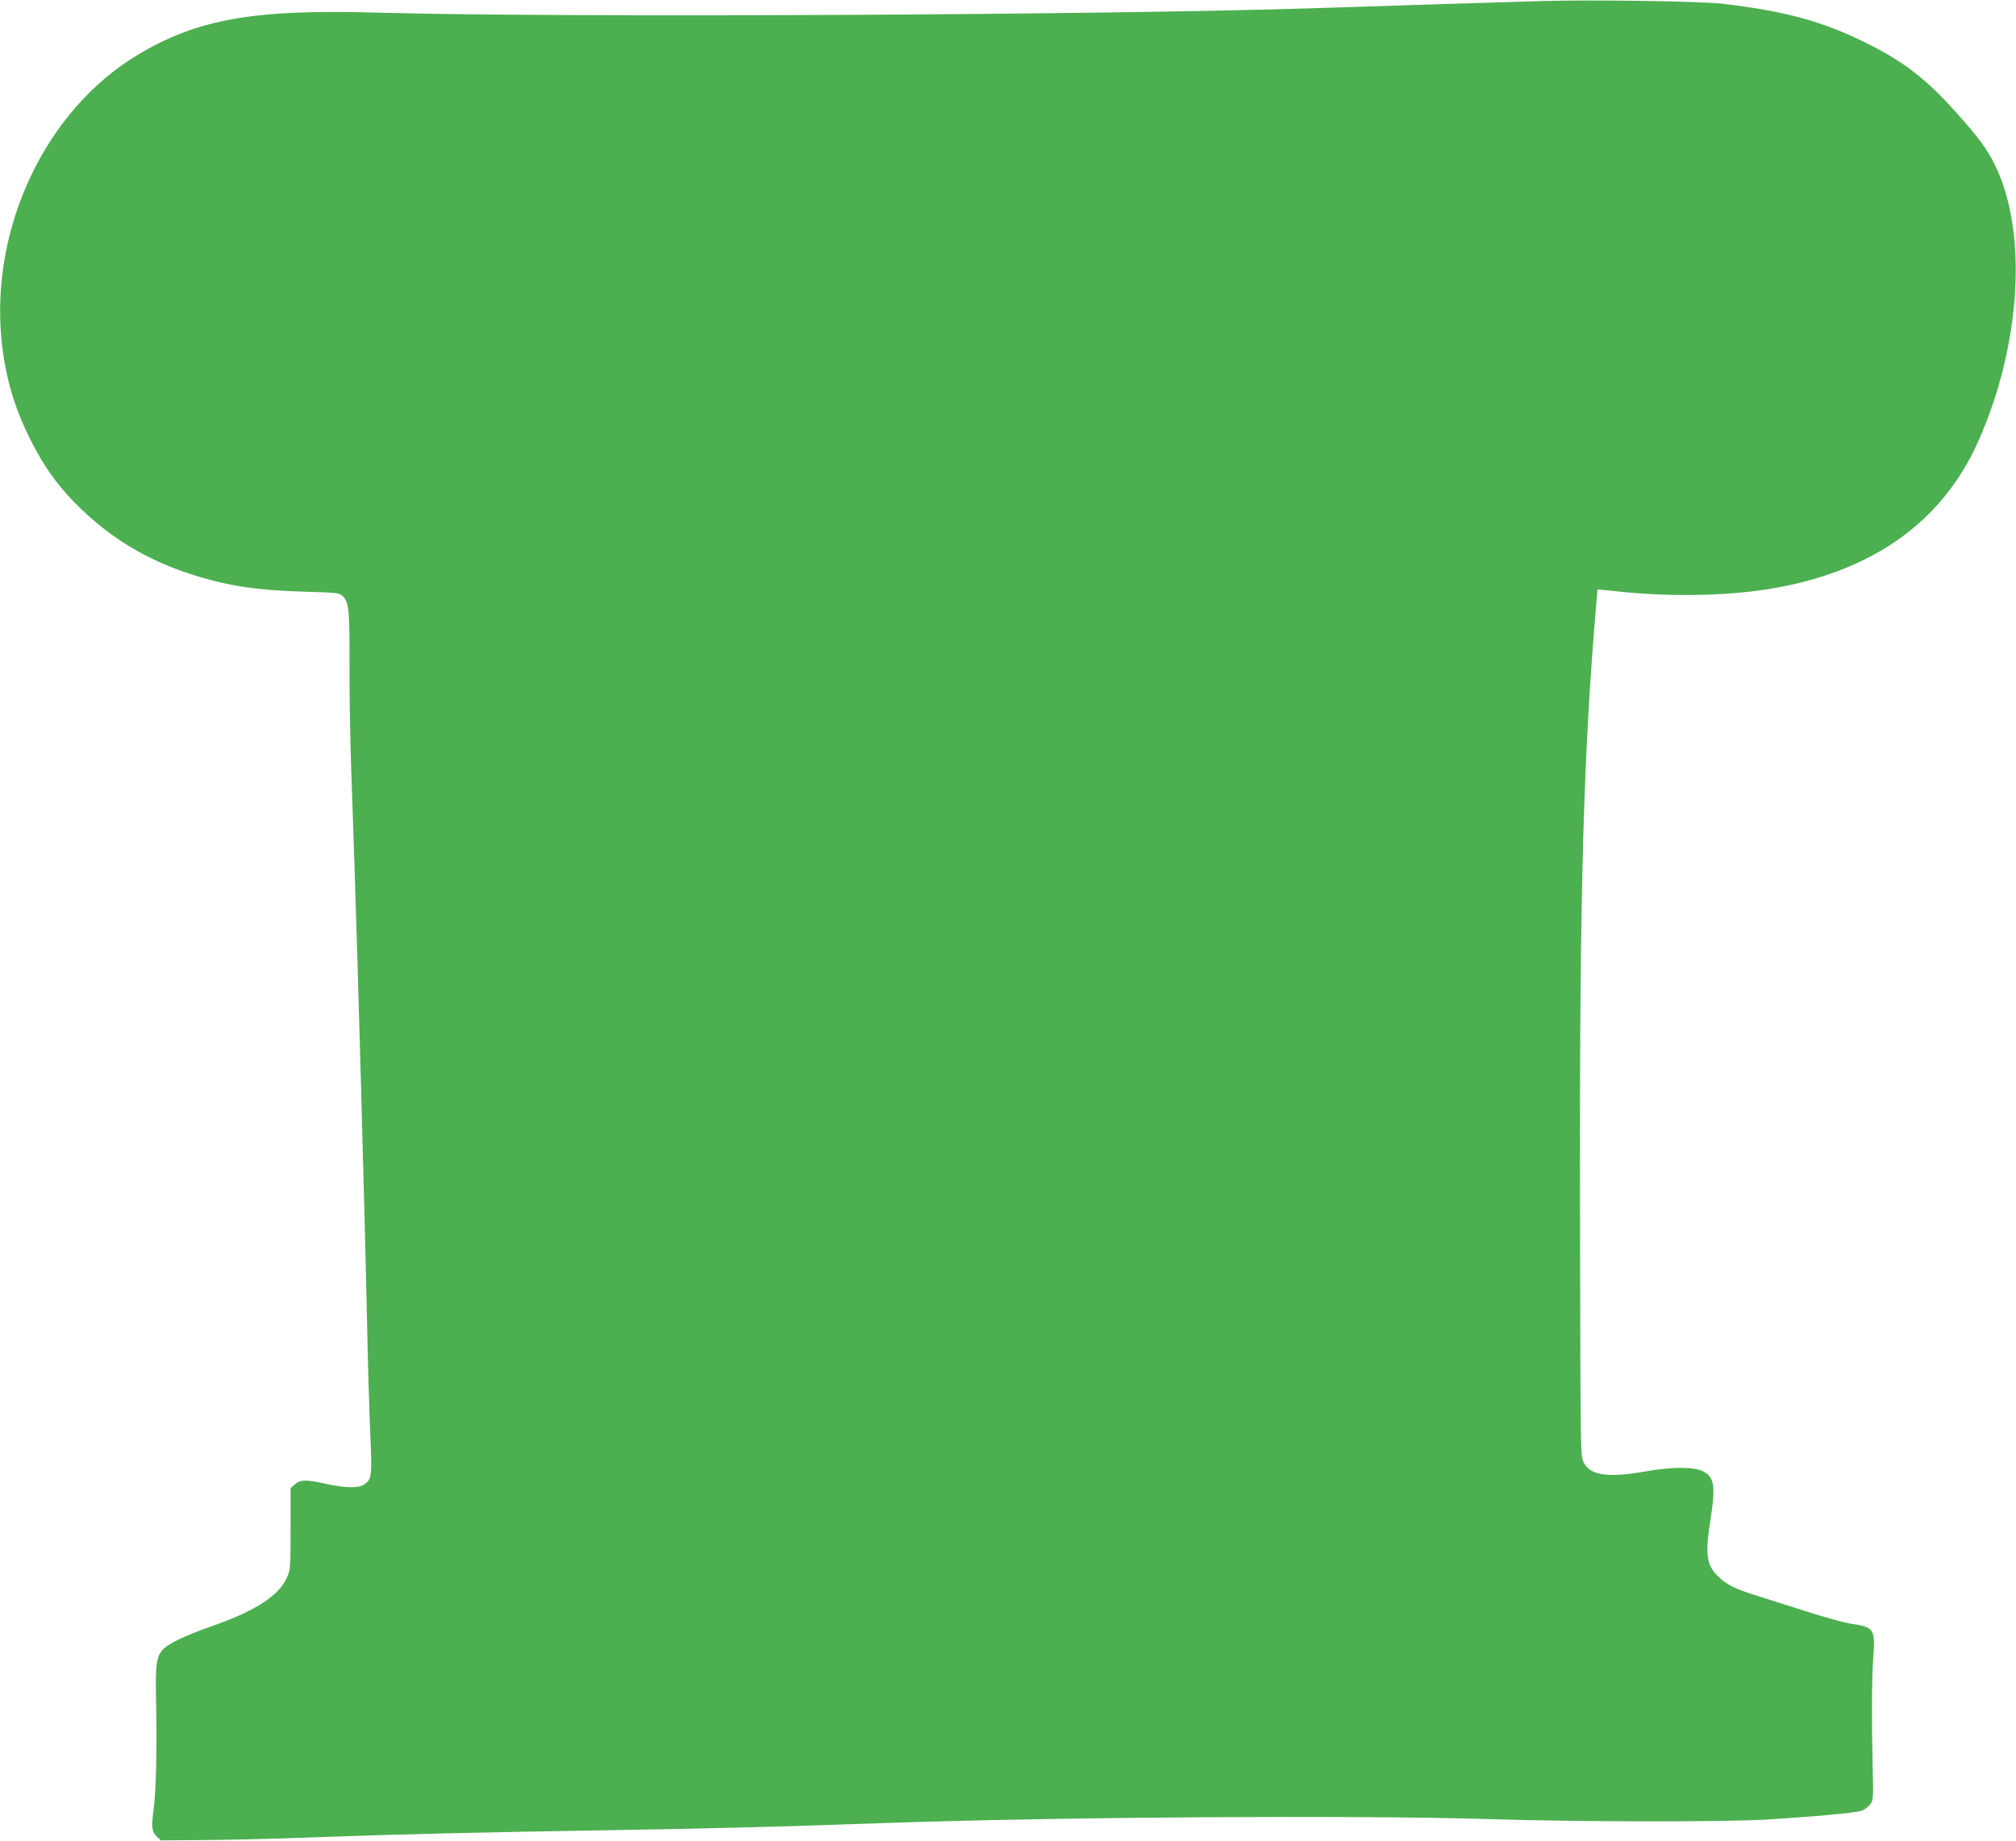 <?xml version="1.0" standalone="no"?>
<!DOCTYPE svg PUBLIC "-//W3C//DTD SVG 20010904//EN"
 "http://www.w3.org/TR/2001/REC-SVG-20010904/DTD/svg10.dtd">
<svg version="1.0" xmlns="http://www.w3.org/2000/svg"
 width="1280pt" height="1169pt" viewBox="0 0 1280 1169"
 preserveAspectRatio="xMidYMid meet">
<g transform="translate(0,1169) scale(0.1,-0.1)"
fill="#4caf50" stroke="none">
<path d="M9815 11684 c-219 -6 -1106 -34 -1405 -44 -1349 -46 -4850 -63 -6026
-30 -772 22 -1131 -41 -1509 -268 -583 -349 -937 -1094 -865 -1813 24 -232 77
-415 180 -624 84 -169 168 -289 290 -412 207 -210 443 -355 730 -448 232 -75
415 -103 730 -112 204 -6 215 -7 236 -28 39 -39 44 -85 43 -420 -1 -176 4
-468 10 -650 6 -181 16 -460 21 -620 23 -679 65 -2208 80 -2895 5 -267 15
-596 21 -732 12 -271 10 -292 -40 -324 -36 -24 -122 -22 -243 5 -127 28 -160
27 -195 -3 l-28 -24 0 -259 c0 -250 -1 -260 -24 -311 -52 -115 -201 -211 -476
-307 -170 -59 -286 -115 -315 -153 -38 -47 -44 -96 -39 -322 6 -312 0 -565
-15 -684 -16 -120 -13 -146 21 -178 l25 -23 271 2 c150 1 461 8 692 17 498 19
1055 32 1900 46 659 11 1053 21 1730 45 1126 39 2979 51 3840 25 574 -18 1498
-19 1775 -2 292 18 549 42 589 55 19 7 44 25 55 40 20 28 21 37 16 235 -7 303
-6 560 4 699 13 180 5 192 -139 213 -44 7 -174 42 -290 80 -115 37 -257 82
-315 100 -133 41 -191 70 -245 125 -71 70 -79 138 -45 355 34 218 25 275 -53
311 -58 26 -197 25 -352 -2 -245 -44 -358 -28 -400 56 -20 39 -20 63 -23 1425
-5 2024 16 2931 89 3855 11 143 21 261 22 262 1 1 63 -5 137 -13 321 -34 677
-28 951 16 651 106 1099 422 1329 937 273 612 316 1333 105 1758 -52 104 -100
169 -243 329 -192 215 -336 326 -577 445 -274 136 -510 200 -905 247 -132 16
-808 26 -1125 18z"/>
</g>
</svg>
